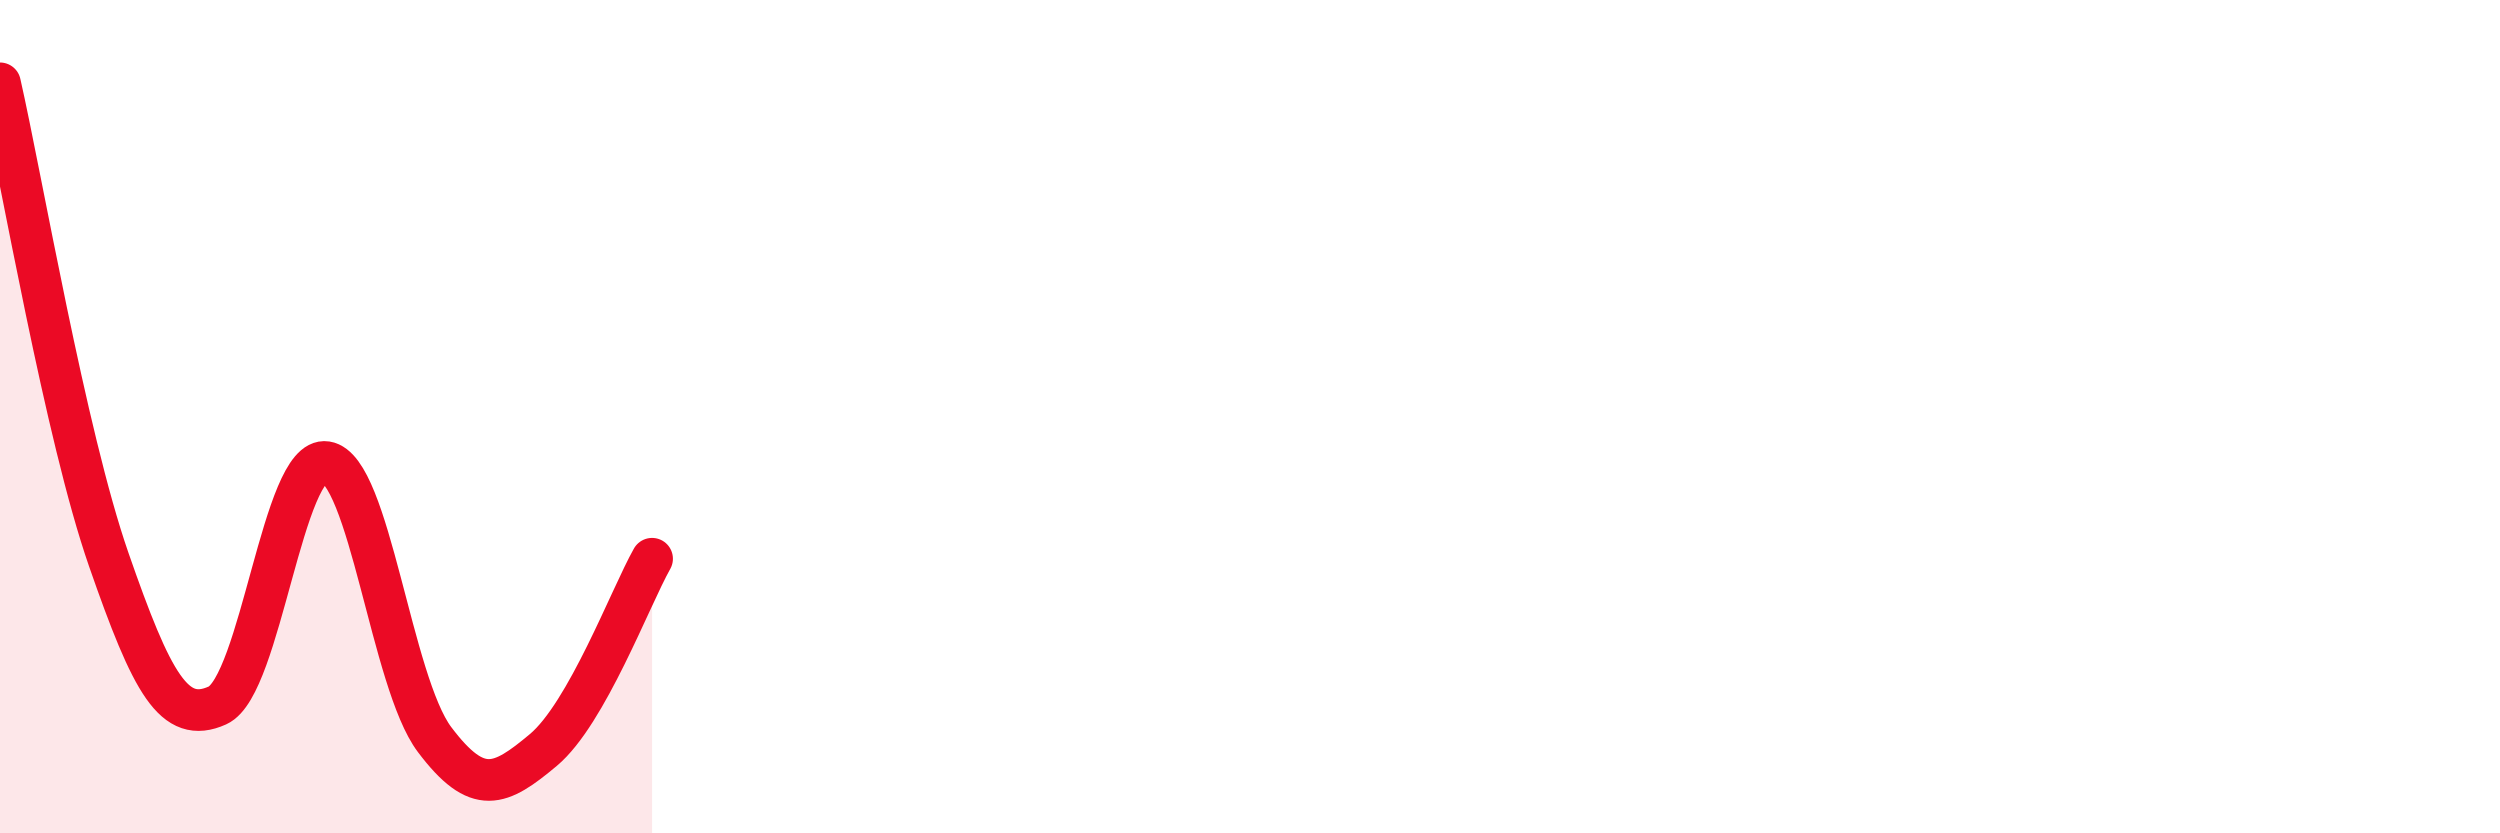 
    <svg width="60" height="20" viewBox="0 0 60 20" xmlns="http://www.w3.org/2000/svg">
      <path
        d="M 0,2 C 0.52,4.29 1.57,10.44 2.61,13.43 C 3.65,16.42 4.18,17.4 5.22,16.93 C 6.26,16.46 6.79,10.93 7.83,11.09 C 8.87,11.25 9.39,16.37 10.43,17.75 C 11.47,19.13 12,18.87 13.04,18 C 14.08,17.13 15.13,14.33 15.65,13.41L15.65 20L0 20Z"
        fill="#EB0A25"
        opacity="0.1"
        stroke-linecap="round"
        stroke-linejoin="round"
      />
      <path
        d="M 0,2 C 0.52,4.29 1.57,10.44 2.61,13.43 C 3.65,16.42 4.18,17.4 5.22,16.93 C 6.26,16.46 6.79,10.93 7.83,11.09 C 8.87,11.25 9.39,16.37 10.43,17.75 C 11.47,19.13 12,18.87 13.04,18 C 14.08,17.13 15.13,14.33 15.65,13.41"
        stroke="#EB0A25"
        stroke-width="1"
        fill="none"
        stroke-linecap="round"
        stroke-linejoin="round"
      />
    </svg>
  
